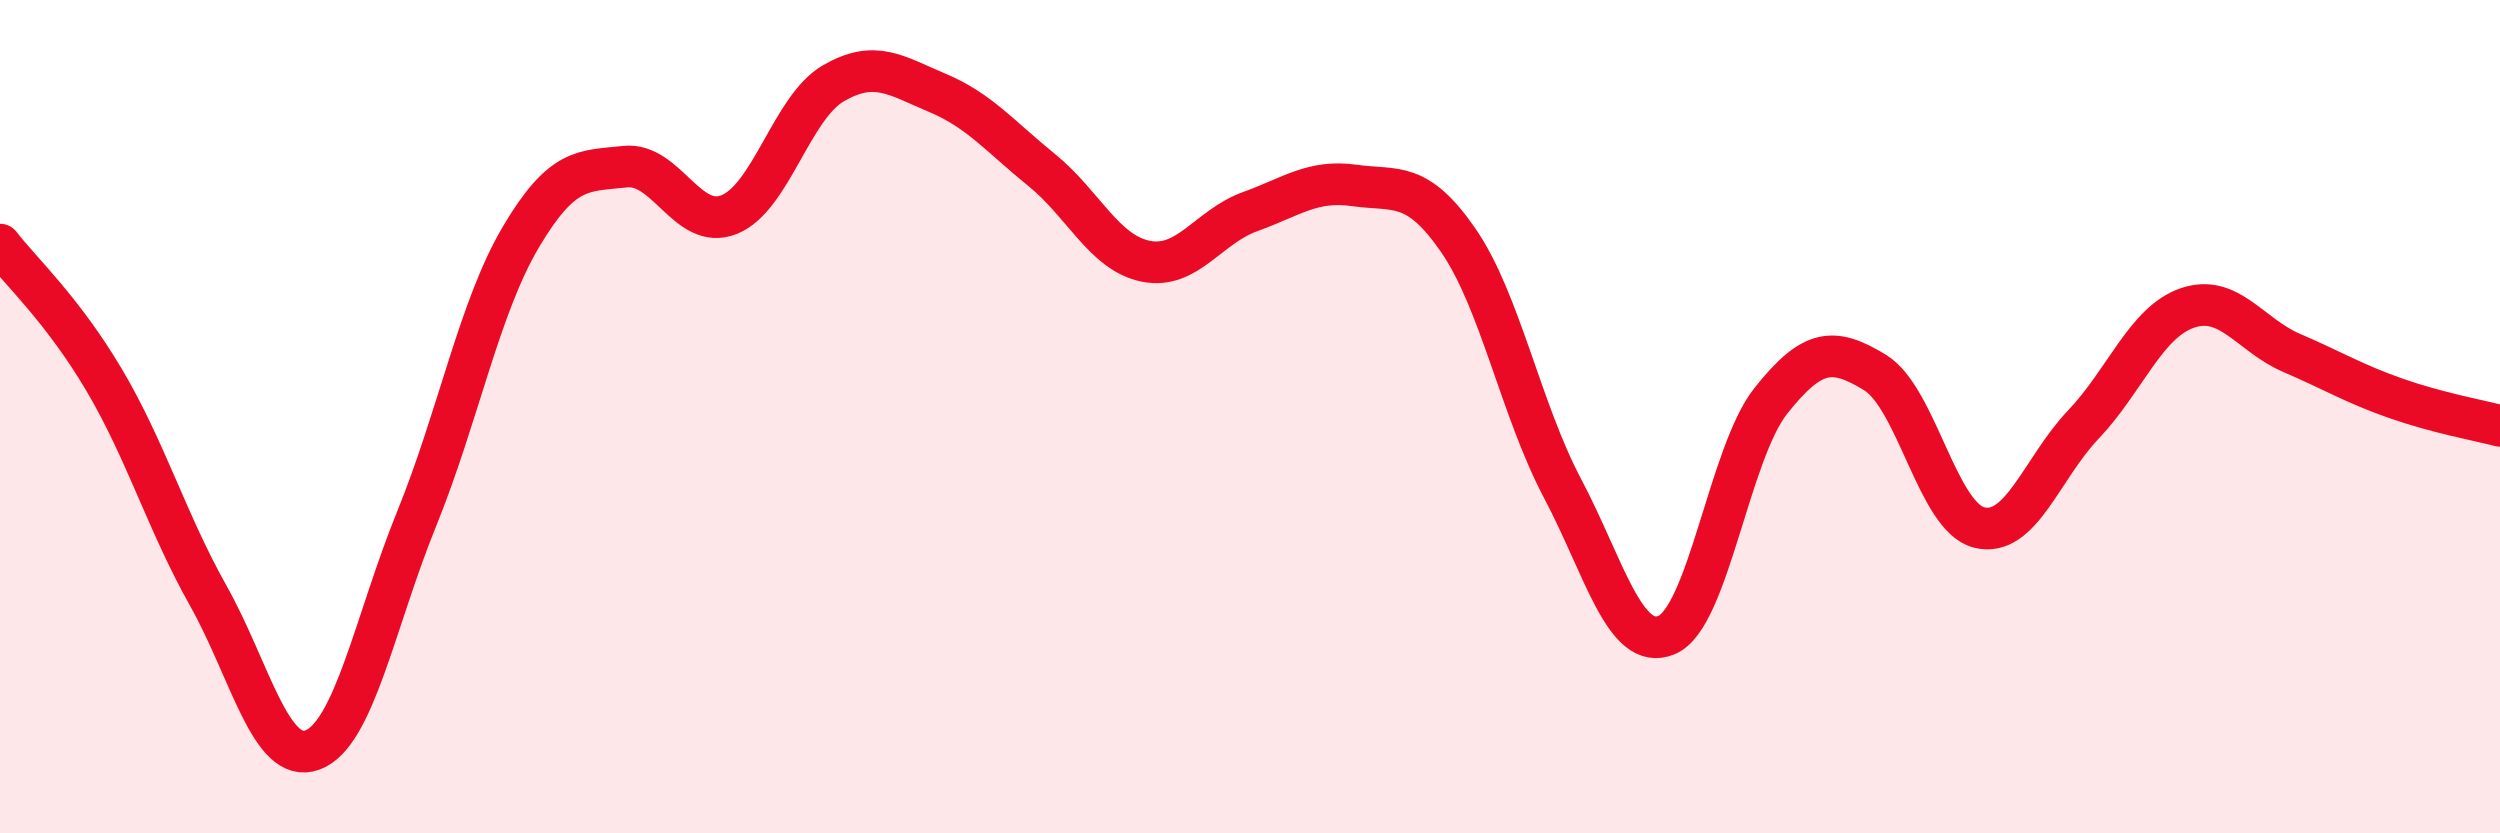 
    <svg width="60" height="20" viewBox="0 0 60 20" xmlns="http://www.w3.org/2000/svg">
      <path
        d="M 0,5.87 C 0.5,6.52 1.5,7.43 2.5,9.12 C 3.5,10.81 4,12.52 5,14.3 C 6,16.08 6.5,18.37 7.5,18 C 8.5,17.63 9,14.91 10,12.45 C 11,9.99 11.5,7.38 12.5,5.69 C 13.5,4 14,4.11 15,4 C 16,3.89 16.5,5.55 17.5,5.15 C 18.5,4.75 19,2.58 20,2 C 21,1.42 21.5,1.81 22.5,2.23 C 23.5,2.65 24,3.27 25,4.08 C 26,4.89 26.5,6.07 27.5,6.27 C 28.5,6.47 29,5.44 30,5.08 C 31,4.72 31.5,4.31 32.5,4.45 C 33.5,4.59 34,4.32 35,5.77 C 36,7.22 36.5,9.83 37.5,11.72 C 38.5,13.61 39,15.66 40,15.24 C 41,14.82 41.5,10.88 42.5,9.62 C 43.5,8.36 44,8.33 45,8.94 C 46,9.55 46.5,12.41 47.5,12.66 C 48.5,12.91 49,11.24 50,10.19 C 51,9.14 51.5,7.73 52.5,7.39 C 53.5,7.05 54,8.04 55,8.47 C 56,8.9 56.5,9.21 57.5,9.56 C 58.5,9.91 59.5,10.09 60,10.22L60 20L0 20Z"
        fill="#EB0A25"
        opacity="0.1"
        stroke-linecap="round"
        stroke-linejoin="round"
      />
      <path
        d="M 0,5.87 C 0.5,6.52 1.5,7.43 2.5,9.12 C 3.5,10.81 4,12.52 5,14.3 C 6,16.08 6.5,18.37 7.5,18 C 8.5,17.63 9,14.91 10,12.45 C 11,9.99 11.5,7.38 12.5,5.69 C 13.5,4 14,4.11 15,4 C 16,3.89 16.5,5.55 17.5,5.15 C 18.5,4.75 19,2.58 20,2 C 21,1.42 21.5,1.81 22.5,2.23 C 23.5,2.65 24,3.27 25,4.08 C 26,4.89 26.5,6.07 27.5,6.27 C 28.5,6.47 29,5.44 30,5.08 C 31,4.72 31.5,4.31 32.5,4.45 C 33.5,4.59 34,4.32 35,5.77 C 36,7.22 36.5,9.83 37.5,11.72 C 38.5,13.61 39,15.66 40,15.24 C 41,14.82 41.5,10.88 42.5,9.62 C 43.5,8.36 44,8.33 45,8.94 C 46,9.55 46.5,12.41 47.5,12.66 C 48.5,12.91 49,11.24 50,10.19 C 51,9.14 51.5,7.73 52.5,7.39 C 53.5,7.05 54,8.04 55,8.47 C 56,8.9 56.5,9.21 57.5,9.56 C 58.5,9.91 59.5,10.09 60,10.22"
        stroke="#EB0A25"
        stroke-width="1"
        fill="none"
        stroke-linecap="round"
        stroke-linejoin="round"
      />
    </svg>
  